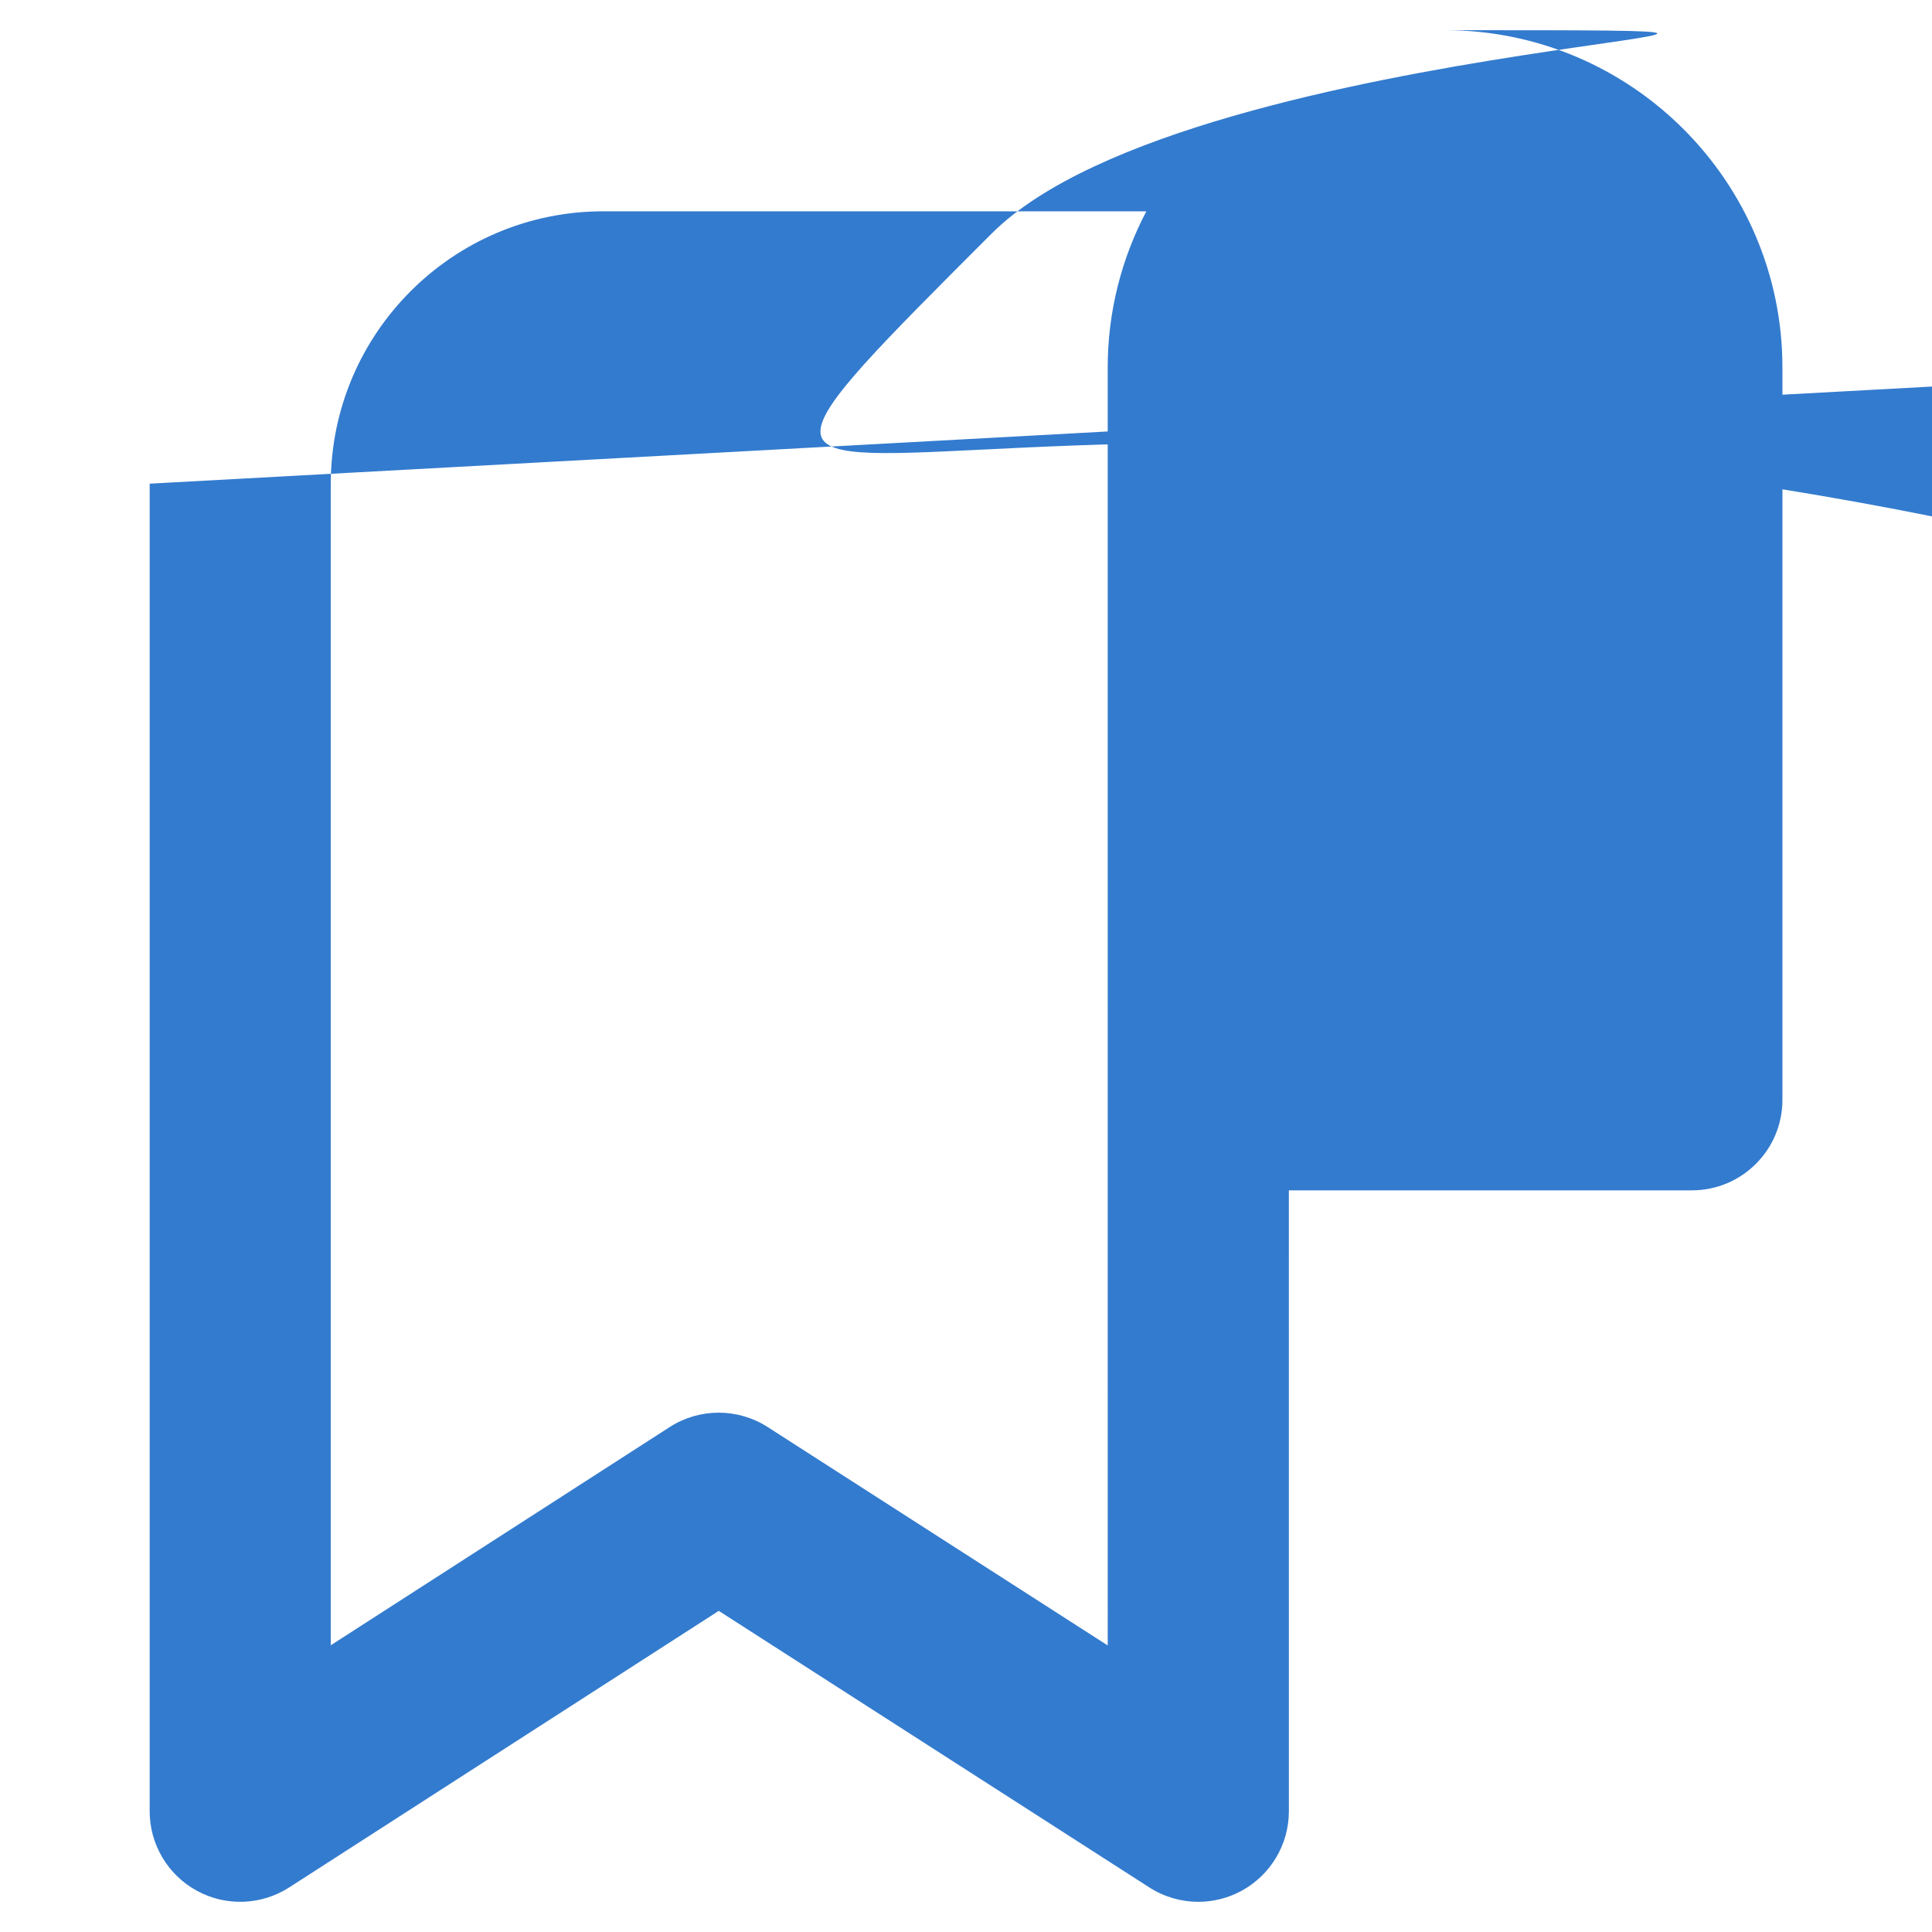 <svg xmlns="http://www.w3.org/2000/svg" enable-background="new 0 0 32 32" viewBox="0 0 32 32"><path d="M2.479 8.011v21.989c0 .549.3 1.054.782 1.317s1.069.241 1.53-.056l7.114-4.58 7.132 4.581c.246.158.528.238.811.238.247.0.495-.061.719-.184.481-.263.781-.768.781-1.316l-43e-5-10.284h6.675c.829.0 1.5-.671 1.5-1.5V6.088c0-3.081-2.506-5.587-5.587-5.588-18e-5.0-31e-5-6e-5-49e-5-6e-5H9.989c-4.142.0-7.511 3.369-7.511 7.511zM21.346 6.088c0-1.427 1.161-2.588 2.587-2.588s2.588 1.161 2.588 2.588v10.628h-5.175V6.088zM5.479 8.011c0-2.487 2.023-4.511 4.511-4.511h8.997c-.407.775-.64 1.654-.64 2.588l49e-5 21.166-5.633-3.618c-.495-.317-1.129-.317-1.623 98e-5l-5.613 3.614V8.011z" fill="#337bce" class="color000000 svgShape"/></svg>